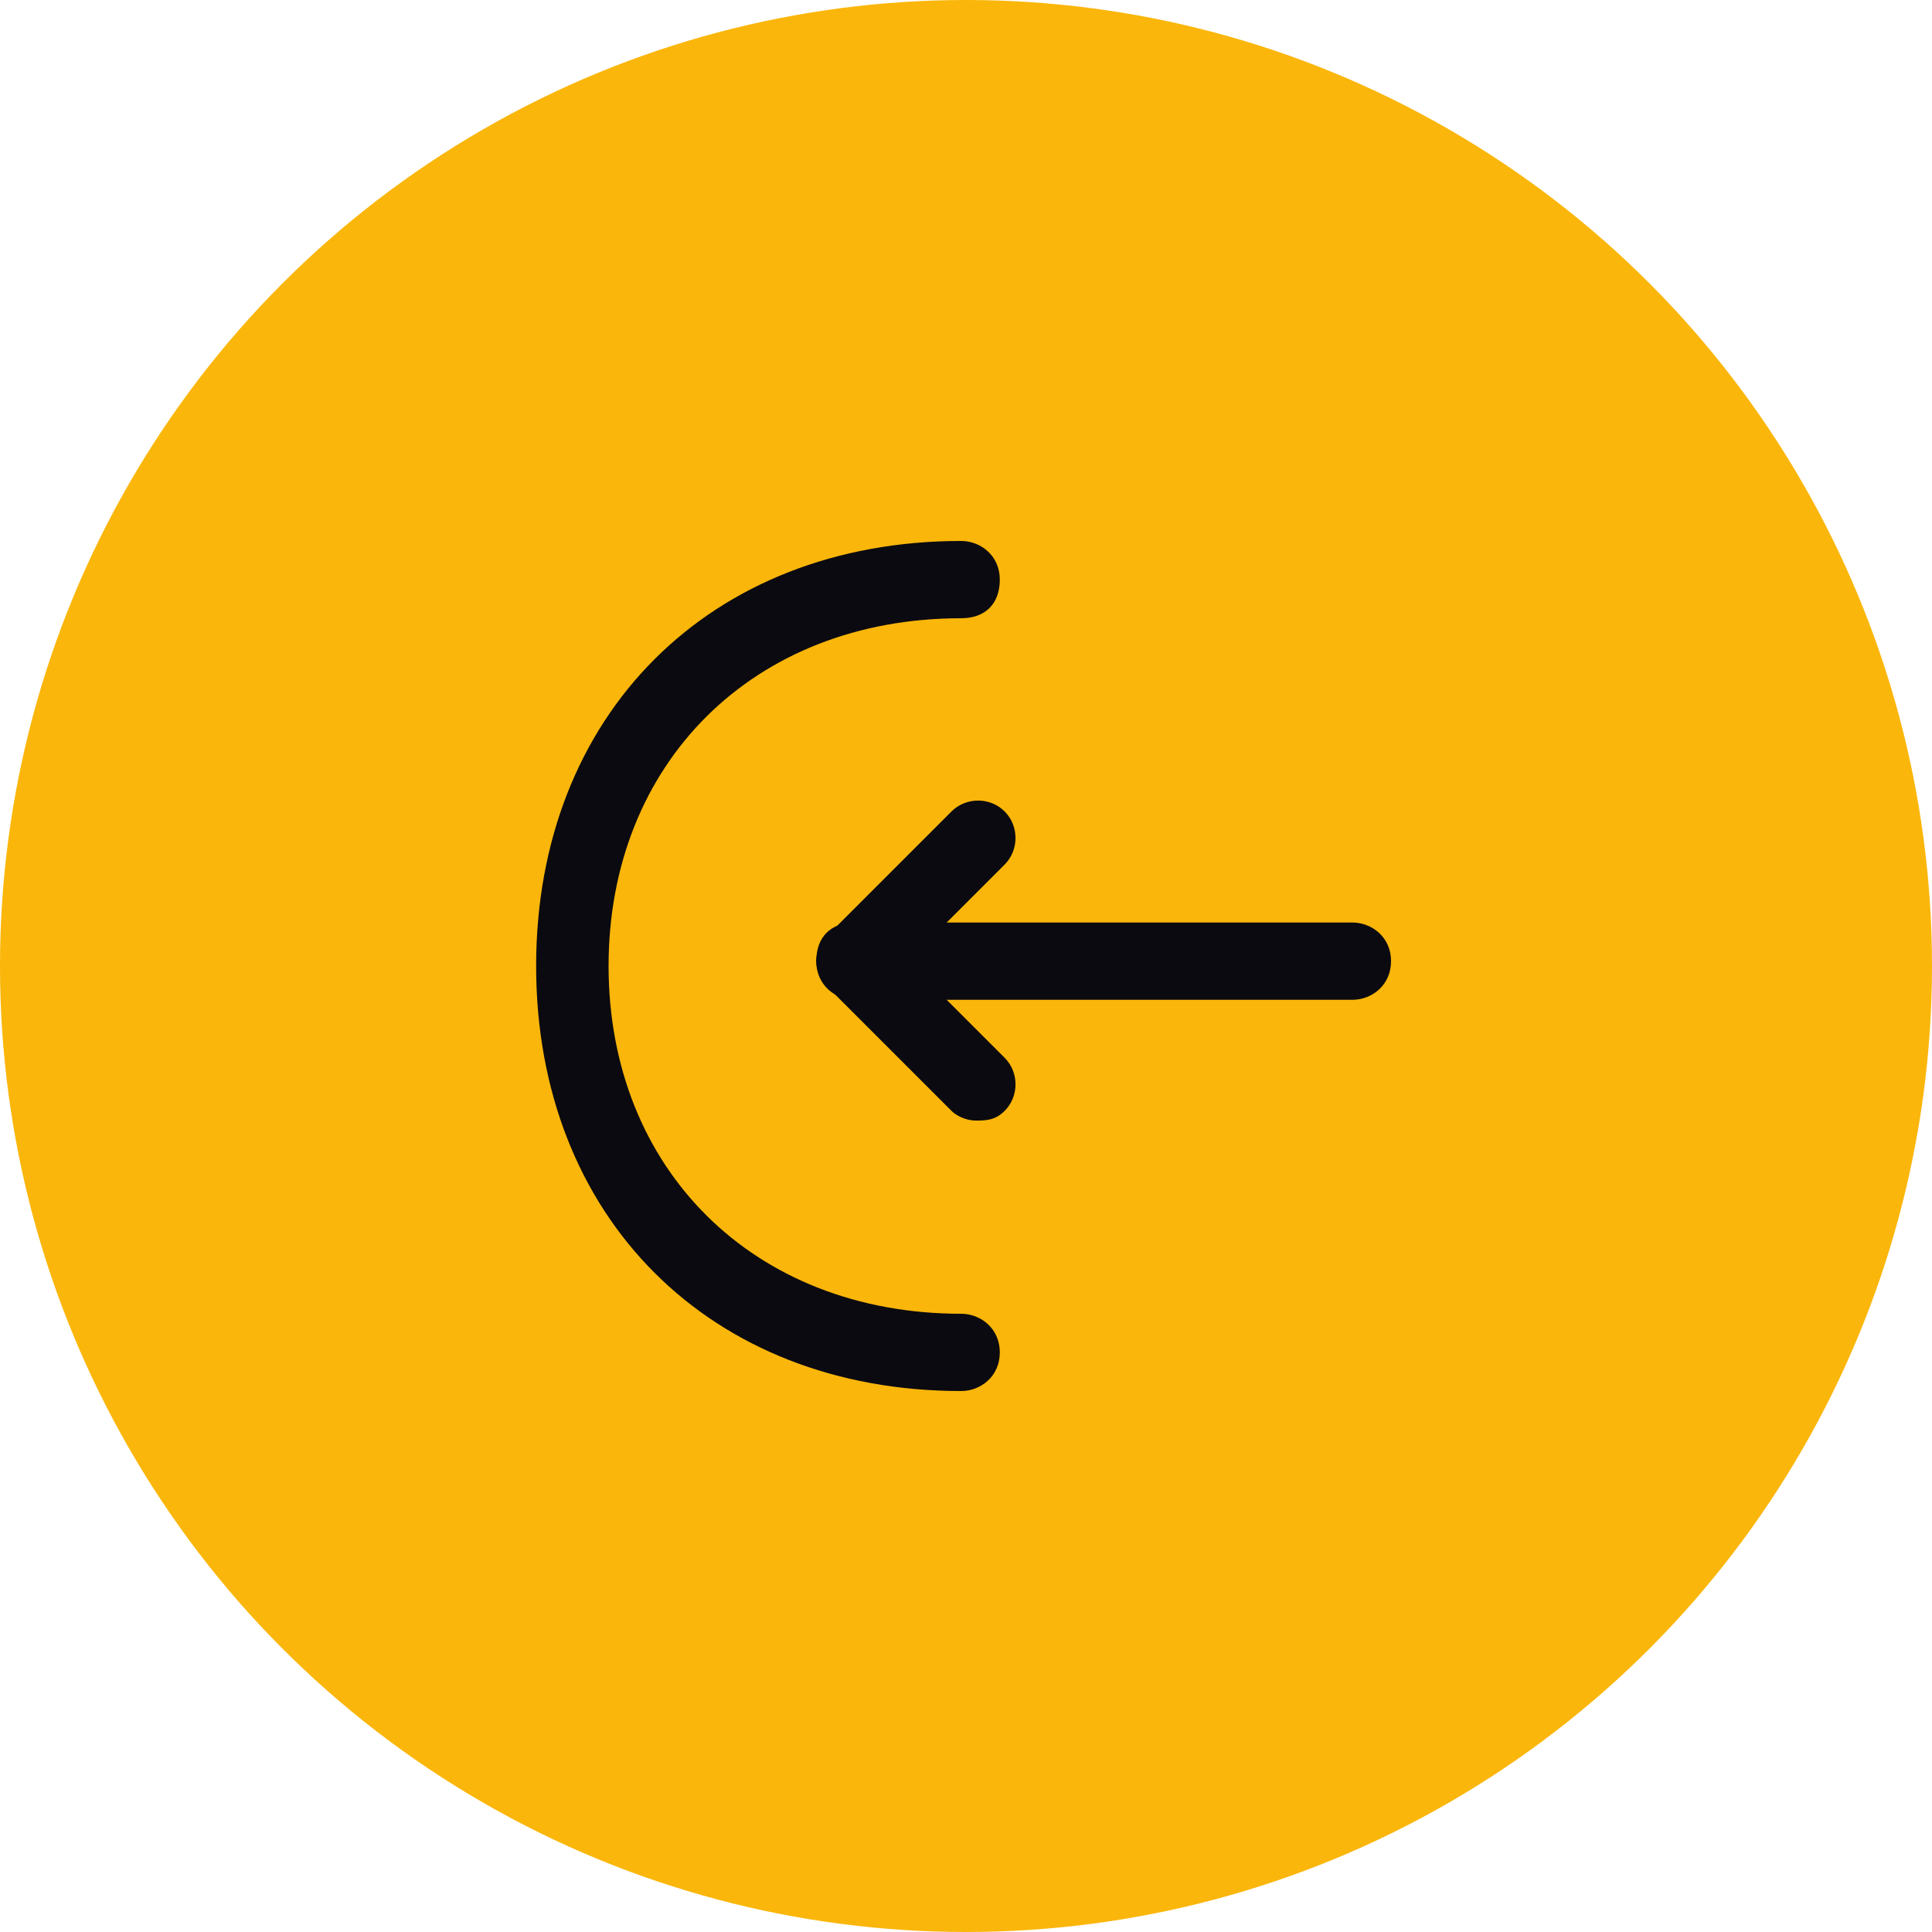 <?xml version="1.0" encoding="utf-8"?>
<!-- Generator: Adobe Illustrator 26.0.2, SVG Export Plug-In . SVG Version: 6.00 Build 0)  -->
<svg version="1.1" id="Calque_1" xmlns="http://www.w3.org/2000/svg" xmlns:xlink="http://www.w3.org/1999/xlink" x="0px" y="0px"
     viewBox="0 0 40 40" style="enable-background:new 0 0 40 40;" xml:space="preserve">
<style type="text/css">
	.st0{fill:#fab60a;}
	.st1{fill:#0B0A10;}
</style>
<g>
	<g>
		<circle class="st0" cx="20" cy="20" r="20"/>
	</g>
	<path class="st1" d="M20.2,23.2c-0.2,0-0.4-0.1-0.5-0.2l-2.6-2.6c-0.1-0.1-0.2-0.3-0.2-0.5s0.1-0.4,0.2-0.5l2.6-2.6
		c0.3-0.3,0.8-0.3,1.1,0c0.3,0.3,0.3,0.8,0,1.1l-2,2l2,2c0.3,0.3,0.3,0.8,0,1.1C20.6,23.2,20.4,23.2,20.2,23.2z"/>
	<path class="st1" d="M28,20.7H17.7c-0.4,0-0.8-0.3-0.8-0.8s0.3-0.8,0.8-0.8H28c0.4,0,0.8,0.3,0.8,0.8S28.4,20.7,28,20.7z"/>
	<path class="st1" d="M19.9,28.8c-5.2,0-8.8-3.6-8.8-8.8s3.6-8.8,8.8-8.8c0.4,0,0.8,0.3,0.8,0.8s-0.3,0.8-0.8,0.8
		c-4.3,0-7.3,3-7.3,7.2s3,7.2,7.3,7.2c0.4,0,0.8,0.3,0.8,0.8S20.3,28.8,19.9,28.8z"/>
</g>
</svg>
